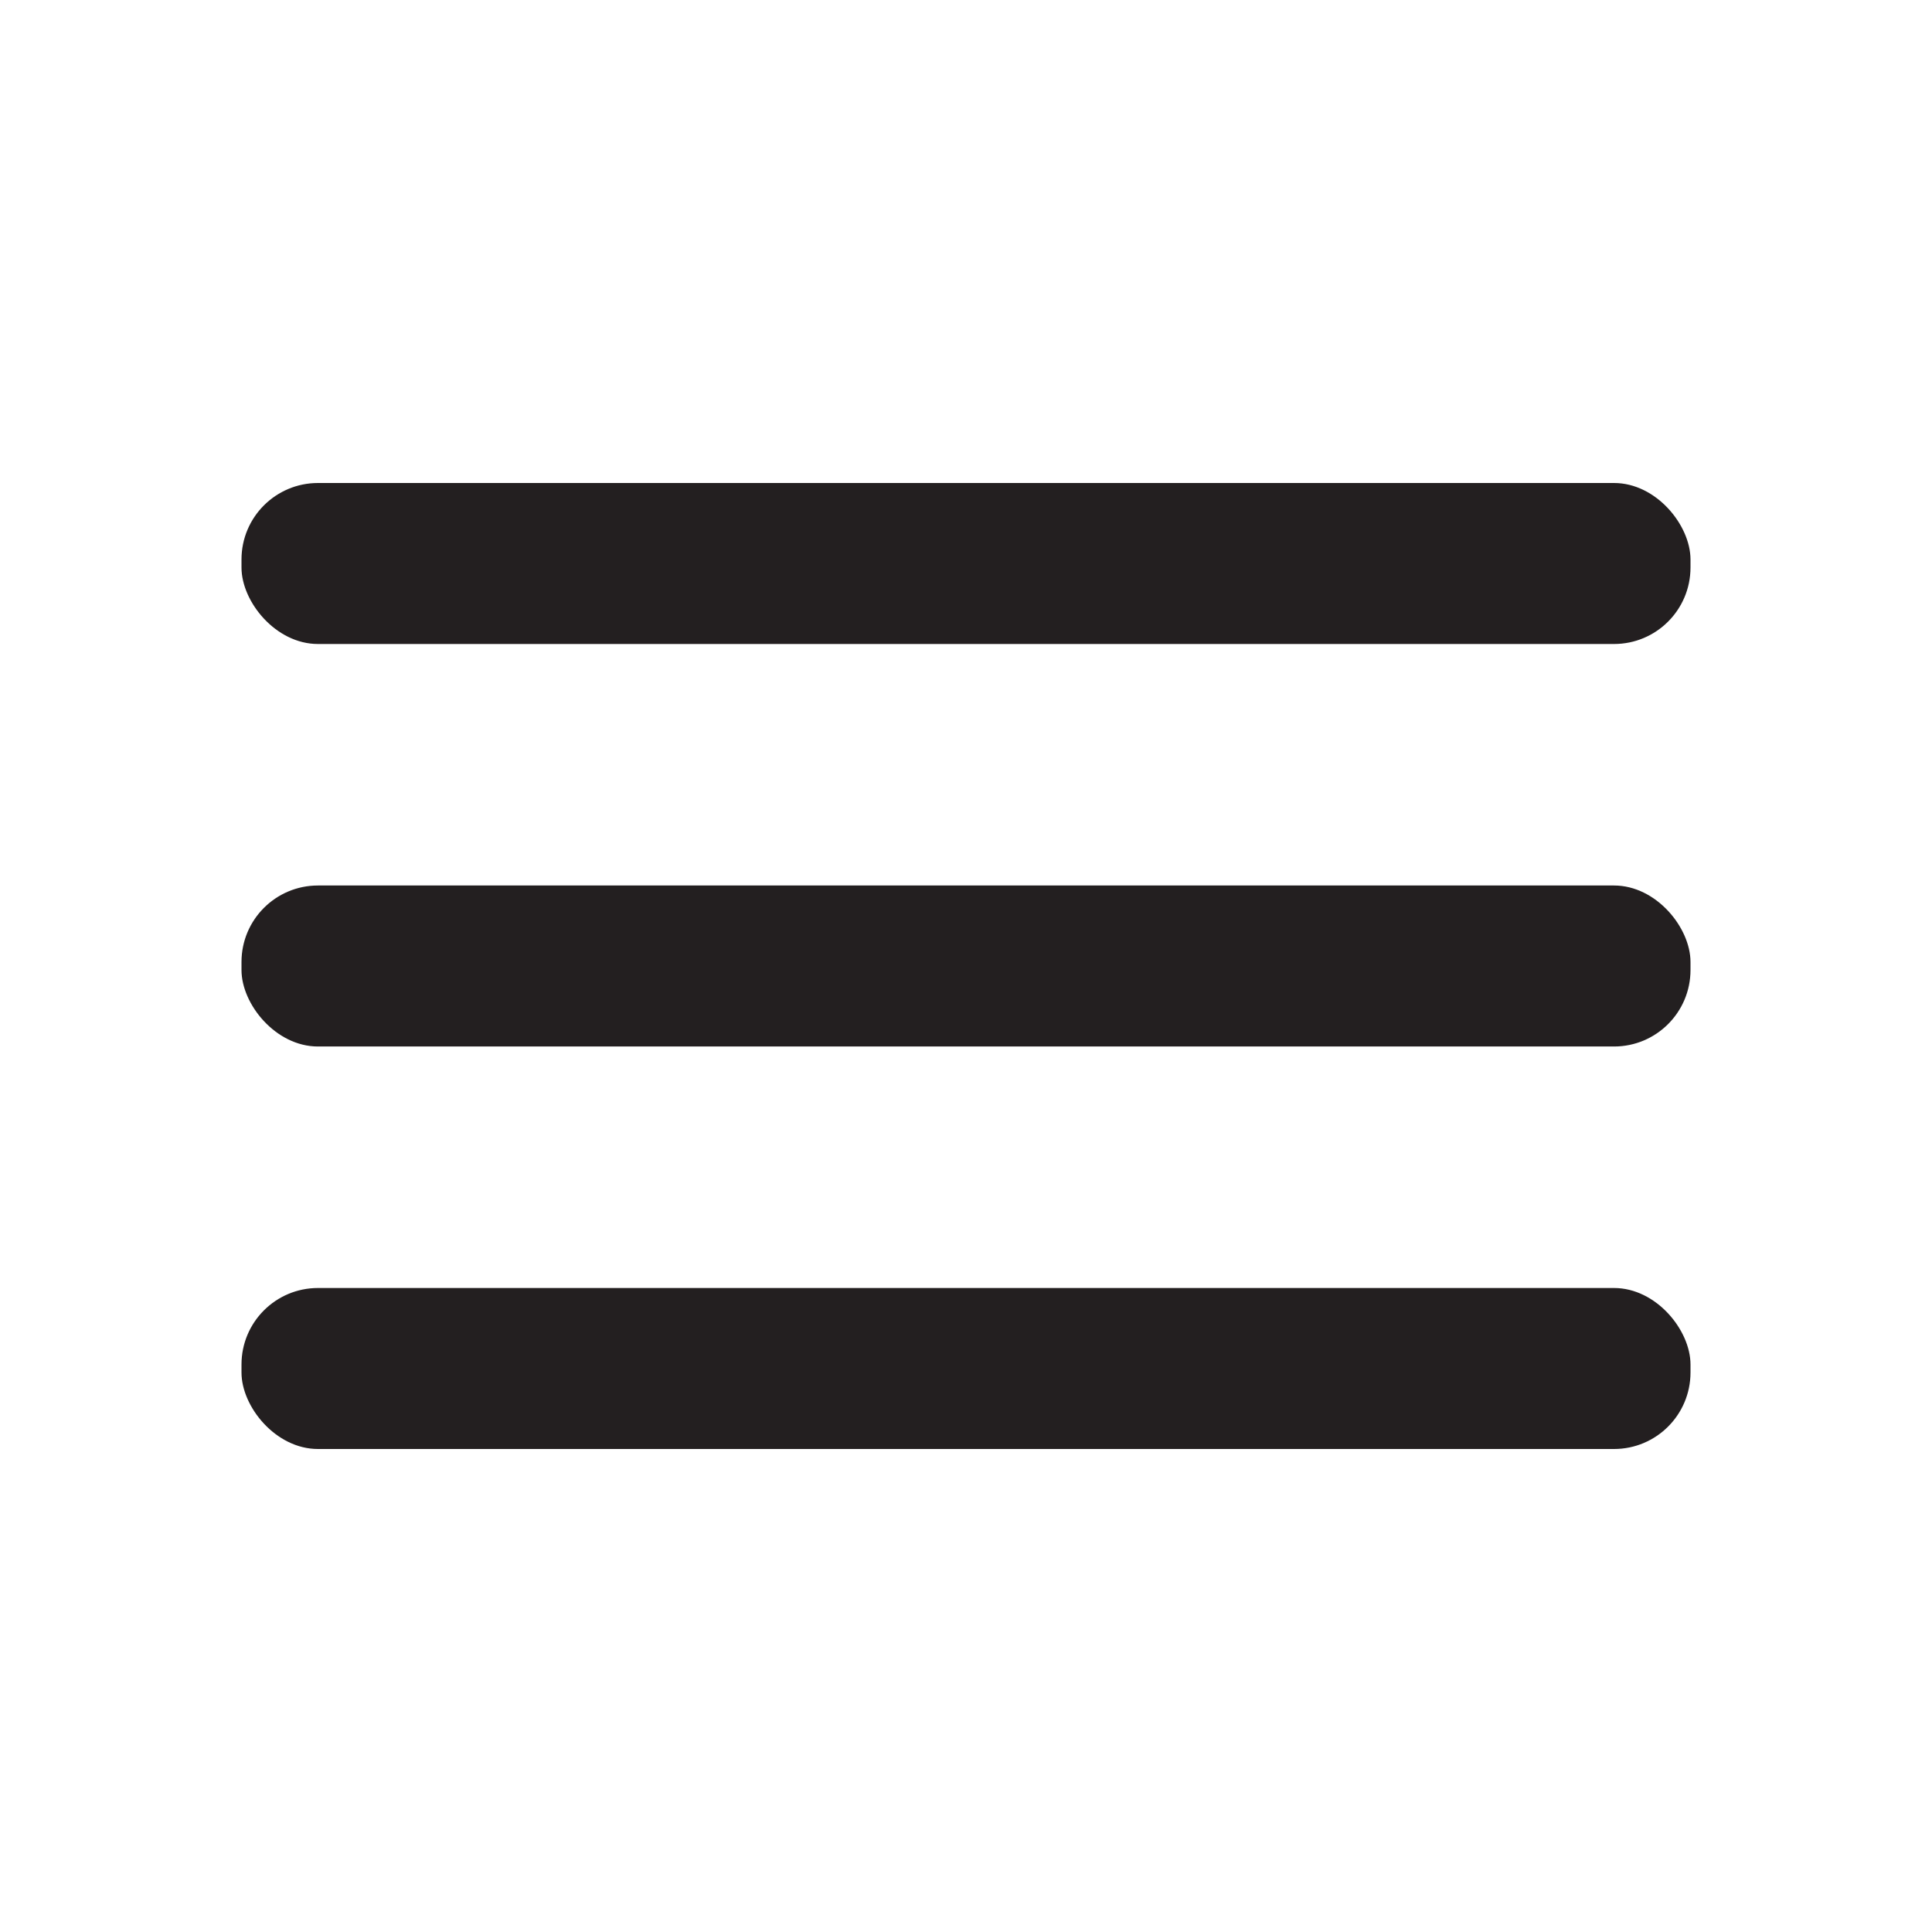 <svg xmlns="http://www.w3.org/2000/svg" viewBox="0 0 24 24"><path d="m0 0h24v24h-24z" fill="#fff" opacity="0" transform="matrix(-1 0 0 -1 24 24)"></path><g fill="#231f20"><rect height="2" rx=".95" width="18" x="3" y="11"></rect><rect height="2" rx=".95" width="18" x="3" y="16"></rect><rect height="2" rx=".95" width="18" x="3" y="6"></rect></g></svg>